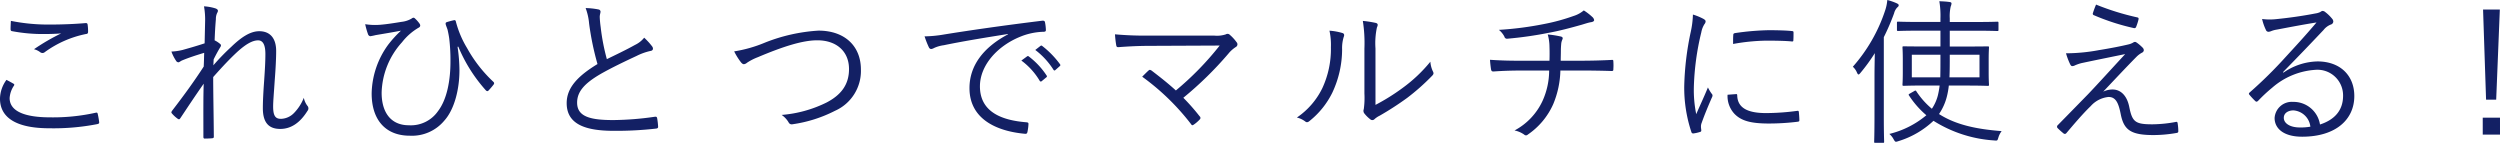 <svg xmlns="http://www.w3.org/2000/svg" width="347.754" height="19.866" viewBox="0 0 347.754 19.866">
  <path id="パス_7221" data-name="パス 7221" d="M5.1-7.238a4.577,4.577,0,0,0-.9,2.6C4.2-1.8,6.776-.506,11.044-.506a31.761,31.761,0,0,0,6.666-.572c.22-.044.308-.11.286-.286a11.068,11.068,0,0,0-.2-1.144c-.044-.176-.11-.2-.308-.154a27.368,27.368,0,0,1-6.314.638c-3.608,0-5.632-.88-5.632-2.684a3.487,3.487,0,0,1,.594-1.716c.088-.132.066-.22-.066-.286C5.764-6.886,5.412-7.084,5.1-7.238Zm.616-8.206c-.022.374-.044.836-.044,1.122,0,.22.066.286.2.308a22.948,22.948,0,0,0,4.466.4c.682,0,1.65-.022,2.376-.088a28.835,28.835,0,0,0-3.784,2.2,2.467,2.467,0,0,1,.9.44.5.5,0,0,0,.616-.044,14.577,14.577,0,0,1,5.7-2.508c.22-.022.308-.088.308-.33a6.375,6.375,0,0,0-.066-.99c-.022-.154-.11-.22-.308-.2-1.518.132-3.278.2-4.862.2A26.168,26.168,0,0,1,5.72-15.444Zm26.862-2.024a10.478,10.478,0,0,1,.154,2.178c-.022.99-.044,1.958-.066,2.97-1.342.44-2.288.7-3.08.924a7.859,7.859,0,0,1-1.54.22A5.713,5.713,0,0,0,28.688-9.9a.414.414,0,0,0,.33.22c.132,0,.33-.2.572-.286.9-.374,1.914-.7,3.014-1.034-.022.55-.022,1.144-.066,1.914-1.3,2-2.6,3.806-4.378,6.116-.11.154-.176.286-.044.4a4.324,4.324,0,0,0,.814.748c.176.11.242.088.374-.11,1.144-1.716,2.178-3.278,3.234-4.774-.066,1.87-.044,4.158-.044,7.392,0,.176.066.242.176.242.352,0,.836-.022,1.056-.044.176-.022.22-.088.22-.22-.022-3.08-.088-6.006-.088-8.294,1.408-1.584,2.332-2.552,3.322-3.476,1.21-1.1,2.134-1.628,2.926-1.628.7,0,1.012.682,1.012,1.892,0,1.078-.066,2.2-.176,3.784-.11,1.518-.176,2.772-.176,3.762,0,2.046.858,2.882,2.42,2.882,1.518,0,2.772-.88,3.784-2.508a.53.53,0,0,0,0-.7,2.676,2.676,0,0,1-.506-1.122,6.378,6.378,0,0,1-1.342,2.09,2.624,2.624,0,0,1-1.826.836c-.726,0-1.1-.33-1.1-1.716,0-.726.11-1.936.22-3.63.132-1.672.2-3.124.2-4.092,0-1.76-.836-2.75-2.354-2.75-1.276,0-2.552.88-3.894,2.178A31.455,31.455,0,0,0,33.88-9.262c.022-.308.022-.55.044-.836.33-.66.616-1.188.924-1.694.132-.2.11-.33-.022-.44a3.591,3.591,0,0,0-.77-.506c.044-1.122.088-1.936.176-2.948a1.924,1.924,0,0,1,.176-.858.769.769,0,0,0,.11-.286c0-.154-.11-.264-.352-.352A6.617,6.617,0,0,0,32.582-17.468Zm35.376,5.61A21.334,21.334,0,0,0,71.742-5.83c.132.154.264.22.4.088a10.2,10.2,0,0,0,.682-.792c.132-.154.154-.286.022-.418a19.009,19.009,0,0,1-3.674-4.708,13.75,13.75,0,0,1-1.562-3.7.2.2,0,0,0-.264-.176c-.308.066-.726.176-.99.264-.176.066-.2.154-.132.4.088.264.176.462.242.682.066.308.154.7.22,1.166a25.4,25.4,0,0,1,.176,3.234c0,2.64-.484,5.28-1.738,6.908A4.594,4.594,0,0,1,61.072-.924c-2.464,0-3.784-1.738-3.784-4.532a10.845,10.845,0,0,1,2.838-7.018,8.1,8.1,0,0,1,2.266-2c.286-.132.352-.352.132-.638a4.427,4.427,0,0,0-.616-.682c-.132-.132-.264-.11-.44.022a3.5,3.5,0,0,1-1.408.462c-1.056.176-2.068.33-2.882.4A8.852,8.852,0,0,1,55-14.982a10.741,10.741,0,0,0,.4,1.408.4.4,0,0,0,.308.264,7.545,7.545,0,0,0,.748-.154c1.3-.22,2.4-.4,3.52-.616a15.712,15.712,0,0,0-1.782,1.958A11.833,11.833,0,0,0,55.9-5.346c0,3.652,1.914,5.874,5.3,5.874A5.849,5.849,0,0,0,66-1.562c1.452-1.606,2.112-4.466,2.112-7a23.17,23.17,0,0,0-.264-3.278Zm17.71-5.368a8.083,8.083,0,0,1,.484,2.156,39.316,39.316,0,0,0,1.166,5.632C84.524-7.744,83.028-6.116,83.028-4c0,3.014,2.75,3.85,6.556,3.85a48.957,48.957,0,0,0,5.852-.308c.242-.022.33-.11.308-.308a9.569,9.569,0,0,0-.132-1.144c-.044-.176-.11-.22-.308-.2a42.277,42.277,0,0,1-5.654.462c-3.322.022-5.17-.462-5.17-2.42,0-1.54,1.034-2.684,3.256-3.982,1.5-.858,3.388-1.76,4.994-2.508a8.359,8.359,0,0,1,1.936-.7c.4-.044.44-.352.264-.616a9.336,9.336,0,0,0-1.122-1.232A3.568,3.568,0,0,1,92.532-12.1c-1.3.726-2.618,1.342-3.916,1.98a29.464,29.464,0,0,1-.858-4.444c-.066-.484-.11-.924-.132-1.408,0-.352.11-.55.11-.77a.318.318,0,0,0-.264-.286A10.026,10.026,0,0,0,85.668-17.226ZM106.326-11.2a9.131,9.131,0,0,0,.946,1.518c.154.176.264.264.418.264a.8.8,0,0,0,.418-.2,7.466,7.466,0,0,1,1.5-.77c3.542-1.5,6.248-2.354,8.272-2.354,2.706,0,4.422,1.562,4.422,4,0,2.2-1.144,3.63-3.146,4.664a17.13,17.13,0,0,1-6.226,1.716,3.28,3.28,0,0,1,.968,1.034.475.475,0,0,0,.55.264,18.729,18.729,0,0,0,5.9-1.87,6.061,6.061,0,0,0,3.608-5.742c0-3.256-2.244-5.412-5.9-5.412a24.019,24.019,0,0,0-7.458,1.672A18.5,18.5,0,0,1,106.326-11.2Zm38.1-2.376c-3.454,1.826-5.368,4.378-5.368,7.48,0,4.444,4,6.028,7.722,6.358.242.022.308-.066.352-.308a6.582,6.582,0,0,0,.132-1.056c0-.176-.066-.22-.352-.242-3.212-.264-6.4-1.342-6.4-4.994,0-2.948,2.464-5.654,5.676-6.93a9.108,9.108,0,0,1,3.212-.66c.22-.022.286-.066.286-.264a6.255,6.255,0,0,0-.132-1.1c-.044-.132-.154-.2-.374-.176-5.9.726-10.362,1.386-13.64,1.914a17.206,17.206,0,0,1-2.728.264,12.18,12.18,0,0,0,.616,1.562.373.373,0,0,0,.308.2,1.221,1.221,0,0,0,.418-.154,4.734,4.734,0,0,1,1.32-.374c2.772-.572,5.632-1.034,8.932-1.562Zm1.848,3.652a9.5,9.5,0,0,1,2.552,2.816.176.176,0,0,0,.286.044l.638-.528a.159.159,0,0,0,.044-.242,10.676,10.676,0,0,0-2.486-2.662.171.171,0,0,0-.22-.022Zm1.936-1.474a10.508,10.508,0,0,1,2.53,2.75c.088.132.176.132.264.044l.594-.528c.11-.088.132-.154.066-.264a12.644,12.644,0,0,0-2.508-2.574c-.088-.066-.154-.044-.242.022Zm15.972-2a46.488,46.488,0,0,1-4.884-.176,14.218,14.218,0,0,0,.176,1.54c.044.2.11.264.352.242,1.21-.088,2.574-.176,4.356-.176l9.68-.044a41.419,41.419,0,0,1-6.094,6.248c-1.012-.924-2.112-1.8-3.388-2.772-.2-.11-.264-.132-.418,0-.242.22-.616.594-.88.858a32.72,32.72,0,0,1,6.8,6.6c.132.2.2.176.374.066a4.92,4.92,0,0,0,.814-.7.289.289,0,0,0,0-.462,28.684,28.684,0,0,0-2.266-2.574,49,49,0,0,0,6.27-6.138,4.351,4.351,0,0,1,1.034-.924.424.424,0,0,0,.11-.66,5.924,5.924,0,0,0-.946-1.034.433.433,0,0,0-.55-.066,3.919,3.919,0,0,1-1.606.176Zm31.35,1.782a10.506,10.506,0,0,1,.2-2.9c.132-.308.2-.528-.132-.638a15.289,15.289,0,0,0-1.826-.286,19.665,19.665,0,0,1,.22,3.85v6.248a11.275,11.275,0,0,1-.088,2.178.611.611,0,0,0,.044.55,4.527,4.527,0,0,0,.858.858.419.419,0,0,0,.594-.022,3.082,3.082,0,0,1,.726-.484,42.049,42.049,0,0,0,3.806-2.464,30.06,30.06,0,0,0,3.476-3.08c.242-.242.22-.374.132-.572a3.706,3.706,0,0,1-.374-1.386,20.547,20.547,0,0,1-3.894,3.674,28.663,28.663,0,0,1-3.74,2.332Zm-6.4-2.464a9.044,9.044,0,0,1,.2,2.288,12.885,12.885,0,0,1-1.188,5.7A10.457,10.457,0,0,1,184.6-2a3.182,3.182,0,0,1,1.166.55c.176.154.374.132.616-.088a11.518,11.518,0,0,0,3.146-3.916,14.181,14.181,0,0,0,1.364-6.028,5.209,5.209,0,0,1,.22-1.716c.11-.264.088-.462-.154-.55A8.307,8.307,0,0,0,189.134-14.08ZM215.688-9.9c-1.32,0-2.684-.022-4.224-.132.022.44.088.946.132,1.254.044.286.11.374.352.374,1.21-.088,2.508-.132,3.674-.132h4.07a10.3,10.3,0,0,1-.9,4.18A8.876,8.876,0,0,1,214.874-.2a3.5,3.5,0,0,1,1.342.572.349.349,0,0,0,.506,0,10.046,10.046,0,0,0,3.542-4.246,12.9,12.9,0,0,0,.99-4.664h2.926c1.452,0,2.794.022,4.18.066.242,0,.264-.044.264-.308a7.1,7.1,0,0,0,0-.968c0-.22-.022-.286-.242-.264-1.232.066-2.794.11-4.158.11H221.3c0-.506.022-.858.022-1.43,0-.308.022-.594.044-.88a1.811,1.811,0,0,1,.154-.616c.11-.22.066-.374-.2-.44a13.963,13.963,0,0,0-1.826-.286,6.392,6.392,0,0,1,.242,1.694c.022.55.022,1.386,0,1.958Zm8.822-7a4.17,4.17,0,0,1-1.474.792,27.179,27.179,0,0,1-3.938,1.078,46.028,46.028,0,0,1-6.4.836,2.946,2.946,0,0,1,.77.946.364.364,0,0,0,.4.286,52.616,52.616,0,0,0,5.72-.814c1.562-.286,3.036-.682,4.6-1.122.374-.11.9-.286,1.254-.352.352-.044.506-.154.506-.308a.736.736,0,0,0-.264-.44A7.469,7.469,0,0,0,224.51-16.9Zm15.18.572a12.69,12.69,0,0,1-.308,2.442,40.029,40.029,0,0,0-.9,7.5A19.527,19.527,0,0,0,239.47,0a.276.276,0,0,0,.242.22A5.333,5.333,0,0,0,240.7,0a.188.188,0,0,0,.154-.2c0-.154-.044-.286-.044-.484a1.309,1.309,0,0,1,.088-.55c.462-1.3.924-2.376,1.408-3.5a.73.73,0,0,0,.11-.352.35.35,0,0,0-.11-.22,5.474,5.474,0,0,1-.528-.88c-.638,1.54-1.1,2.486-1.628,3.718a16.773,16.773,0,0,1-.33-3.784,36.067,36.067,0,0,1,1.034-7.59A3.23,3.23,0,0,1,241.3-15a.594.594,0,0,0,.154-.374c0-.132-.088-.22-.308-.352A8.114,8.114,0,0,0,239.69-16.324ZM244.508-5.17a3.622,3.622,0,0,0,.924,2.618c.968,1.034,2.376,1.386,4.84,1.386a32.916,32.916,0,0,0,3.938-.242c.286-.044.286-.066.286-.264,0-.308-.044-.77-.066-1.034-.022-.22-.066-.242-.242-.22a32.914,32.914,0,0,1-4.334.308c-2.6,0-3.938-.748-4-2.42,0-.176-.044-.242-.154-.22Zm.77-7.062a27.881,27.881,0,0,1,4.6-.462c1.254,0,2.684.022,3.542.11.2.022.242-.022.242-.2.022-.33.022-.682.022-1.034,0-.176-.044-.2-.33-.22-.594-.066-1.848-.11-3.124-.11a36.392,36.392,0,0,0-4.664.4c-.22.044-.264.11-.264.308C245.278-13.178,245.278-12.826,245.278-12.232Zm32.428,5.786c2.134,0,2.882.044,2.992.044.154,0,.176-.022.176-.176,0-.11-.044-.506-.044-1.672v-1.8c0-1.188.044-1.562.044-1.694s-.022-.154-.176-.154c-.11,0-.858.022-2.992.022h-2.288v-2.2h3.5c2.244,0,2.992.044,3.1.044.154,0,.176-.022.176-.176v-.946c0-.154-.022-.176-.176-.176-.11,0-.858.044-3.1.044h-3.5V-15.8a5.957,5.957,0,0,1,.132-1.65,1.3,1.3,0,0,0,.11-.418q0-.165-.264-.2c-.462-.066-.924-.088-1.43-.11a12.016,12.016,0,0,1,.154,2.4v.484h-2.794c-2.222,0-2.97-.044-3.08-.044-.154,0-.176.022-.176.176v.946c0,.154.022.176.176.176.11,0,.858-.044,3.08-.044h2.794v2.2h-2.112c-2.134,0-2.882-.022-2.992-.022-.154,0-.176.022-.176.154s.044.506.044,1.694v1.8c0,1.166-.044,1.562-.044,1.672,0,.154.022.176.176.176.11,0,.858-.044,2.992-.044h2a11.653,11.653,0,0,1-.242,1.364,6,6,0,0,1-.836,1.87,11,11,0,0,1-2.156-2.42c-.088-.154-.154-.132-.33-.022l-.506.286c-.264.154-.286.176-.176.33a12.619,12.619,0,0,0,2.4,2.728,12.7,12.7,0,0,1-5.148,2.6,2.482,2.482,0,0,1,.594.748c.22.374.242.4.638.264a12.387,12.387,0,0,0,4.906-2.838A17.946,17.946,0,0,0,281.6,1.188c.44.044.44.044.572-.374a2.8,2.8,0,0,1,.462-.924c-3.388-.264-6.314-.836-8.712-2.376A7.562,7.562,0,0,0,275-4.862a10.722,10.722,0,0,0,.286-1.584Zm1.848-1.144h-4.18c.044-.88.044-1.936.044-3.146h4.136Zm-5.434-3.146c0,1.21,0,2.288-.022,3.146h-3.96v-3.146ZM264.946-2.09c0,2.332-.044,3.322-.044,3.454,0,.154.022.154.176.154h1.034c.154,0,.176,0,.176-.154,0-.11-.044-1.122-.044-3.454V-13.178a31.478,31.478,0,0,0,1.43-3.322,1.77,1.77,0,0,1,.44-.814c.132-.11.2-.176.2-.308,0-.11-.088-.176-.264-.264a8.368,8.368,0,0,0-1.32-.462,6.093,6.093,0,0,1-.308,1.474,22.4,22.4,0,0,1-4.488,7.81,2.252,2.252,0,0,1,.594.858c.066.132.132.22.2.22s.154-.088.264-.22a24.862,24.862,0,0,0,2-2.75c-.022,1.078-.044,2.31-.044,3.146Zm30.822-15.62a12.009,12.009,0,0,0-.44,1.188.212.212,0,0,0,.132.286,30.813,30.813,0,0,0,5.588,1.8.252.252,0,0,0,.286-.154,7.827,7.827,0,0,0,.33-1.012c.044-.22.022-.286-.176-.33A35.658,35.658,0,0,1,295.768-17.71Zm-4.18,6.776a9.318,9.318,0,0,0,.572,1.518c.088.176.176.264.286.264a.831.831,0,0,0,.4-.11,5.675,5.675,0,0,1,.9-.308c1.87-.4,3.718-.77,6.072-1.254-2.156,2.332-3.784,4.136-5.17,5.588-.99,1.012-2.574,2.64-4.2,4.29a.283.283,0,0,0-.044.4,10.051,10.051,0,0,0,.858.77A.265.265,0,0,0,291.61.2c.99-1.166,2.288-2.706,3.41-3.784a3.815,3.815,0,0,1,2.486-1.276c1.012,0,1.386.836,1.694,2.4.44,2.2,1.408,2.9,4.576,2.9a18.8,18.8,0,0,0,3.146-.286c.2-.022.286-.088.286-.242a7.354,7.354,0,0,0-.088-1.078c-.022-.2-.088-.264-.264-.22a18.16,18.16,0,0,1-3.256.33c-2.376,0-2.794-.33-3.212-2.4C300.08-5.038,299.2-5.9,298.056-5.9a2.963,2.963,0,0,0-1.3.308c1.562-1.65,3.058-3.256,4.642-4.862a3.3,3.3,0,0,1,.77-.572.4.4,0,0,0,.242-.352.544.544,0,0,0-.154-.33,6.013,6.013,0,0,0-.814-.7c-.11-.066-.154-.11-.242-.11a.384.384,0,0,0-.264.088,2.312,2.312,0,0,1-.682.264c-1.012.242-2.332.506-4.092.792A25.539,25.539,0,0,1,291.588-10.934Zm30.184,2.618c2.2-2.244,3.674-3.784,5.632-5.852a2.385,2.385,0,0,1,1.034-.77.456.456,0,0,0,.33-.418.594.594,0,0,0-.154-.374,5.42,5.42,0,0,0-.946-.924.66.66,0,0,0-.4-.176.678.678,0,0,0-.308.154,2.3,2.3,0,0,1-.682.2c-1.936.374-3.74.616-5.478.792a8.2,8.2,0,0,1-1.936-.022,6.959,6.959,0,0,0,.528,1.518.389.389,0,0,0,.352.264,1.307,1.307,0,0,0,.418-.11,3.571,3.571,0,0,1,.77-.2c1.958-.374,3.674-.7,5.5-.99-1.694,2-3.014,3.41-4.29,4.8a59.9,59.9,0,0,1-4.972,4.906c-.154.132-.176.22-.088.33a10.147,10.147,0,0,0,.814.88c.154.154.264.132.44-.044a21.146,21.146,0,0,1,1.936-1.8,10.135,10.135,0,0,1,6.05-2.486,3.565,3.565,0,0,1,3.806,3.608c0,2.156-1.32,3.388-3.212,4a3.724,3.724,0,0,0-3.74-3.146,2.4,2.4,0,0,0-2.574,2.244c0,1.408,1.188,2.6,3.828,2.6,4.664,0,7.26-2.376,7.26-5.654,0-2.86-1.958-4.818-5.126-4.818a8.589,8.589,0,0,0-4.73,1.562Zm3.806,7.59a7.983,7.983,0,0,1-1.43.11c-1.474,0-2.266-.616-2.266-1.342,0-.682.638-1.034,1.342-1.034A2.552,2.552,0,0,1,325.578-.726Zm26.356-16.3H349.6l.418,12.54h1.408Zm.022,15.048h-2.4V.374h2.4Z" transform="translate(-4.202 18.348)" fill="#132064"/>
</svg>

